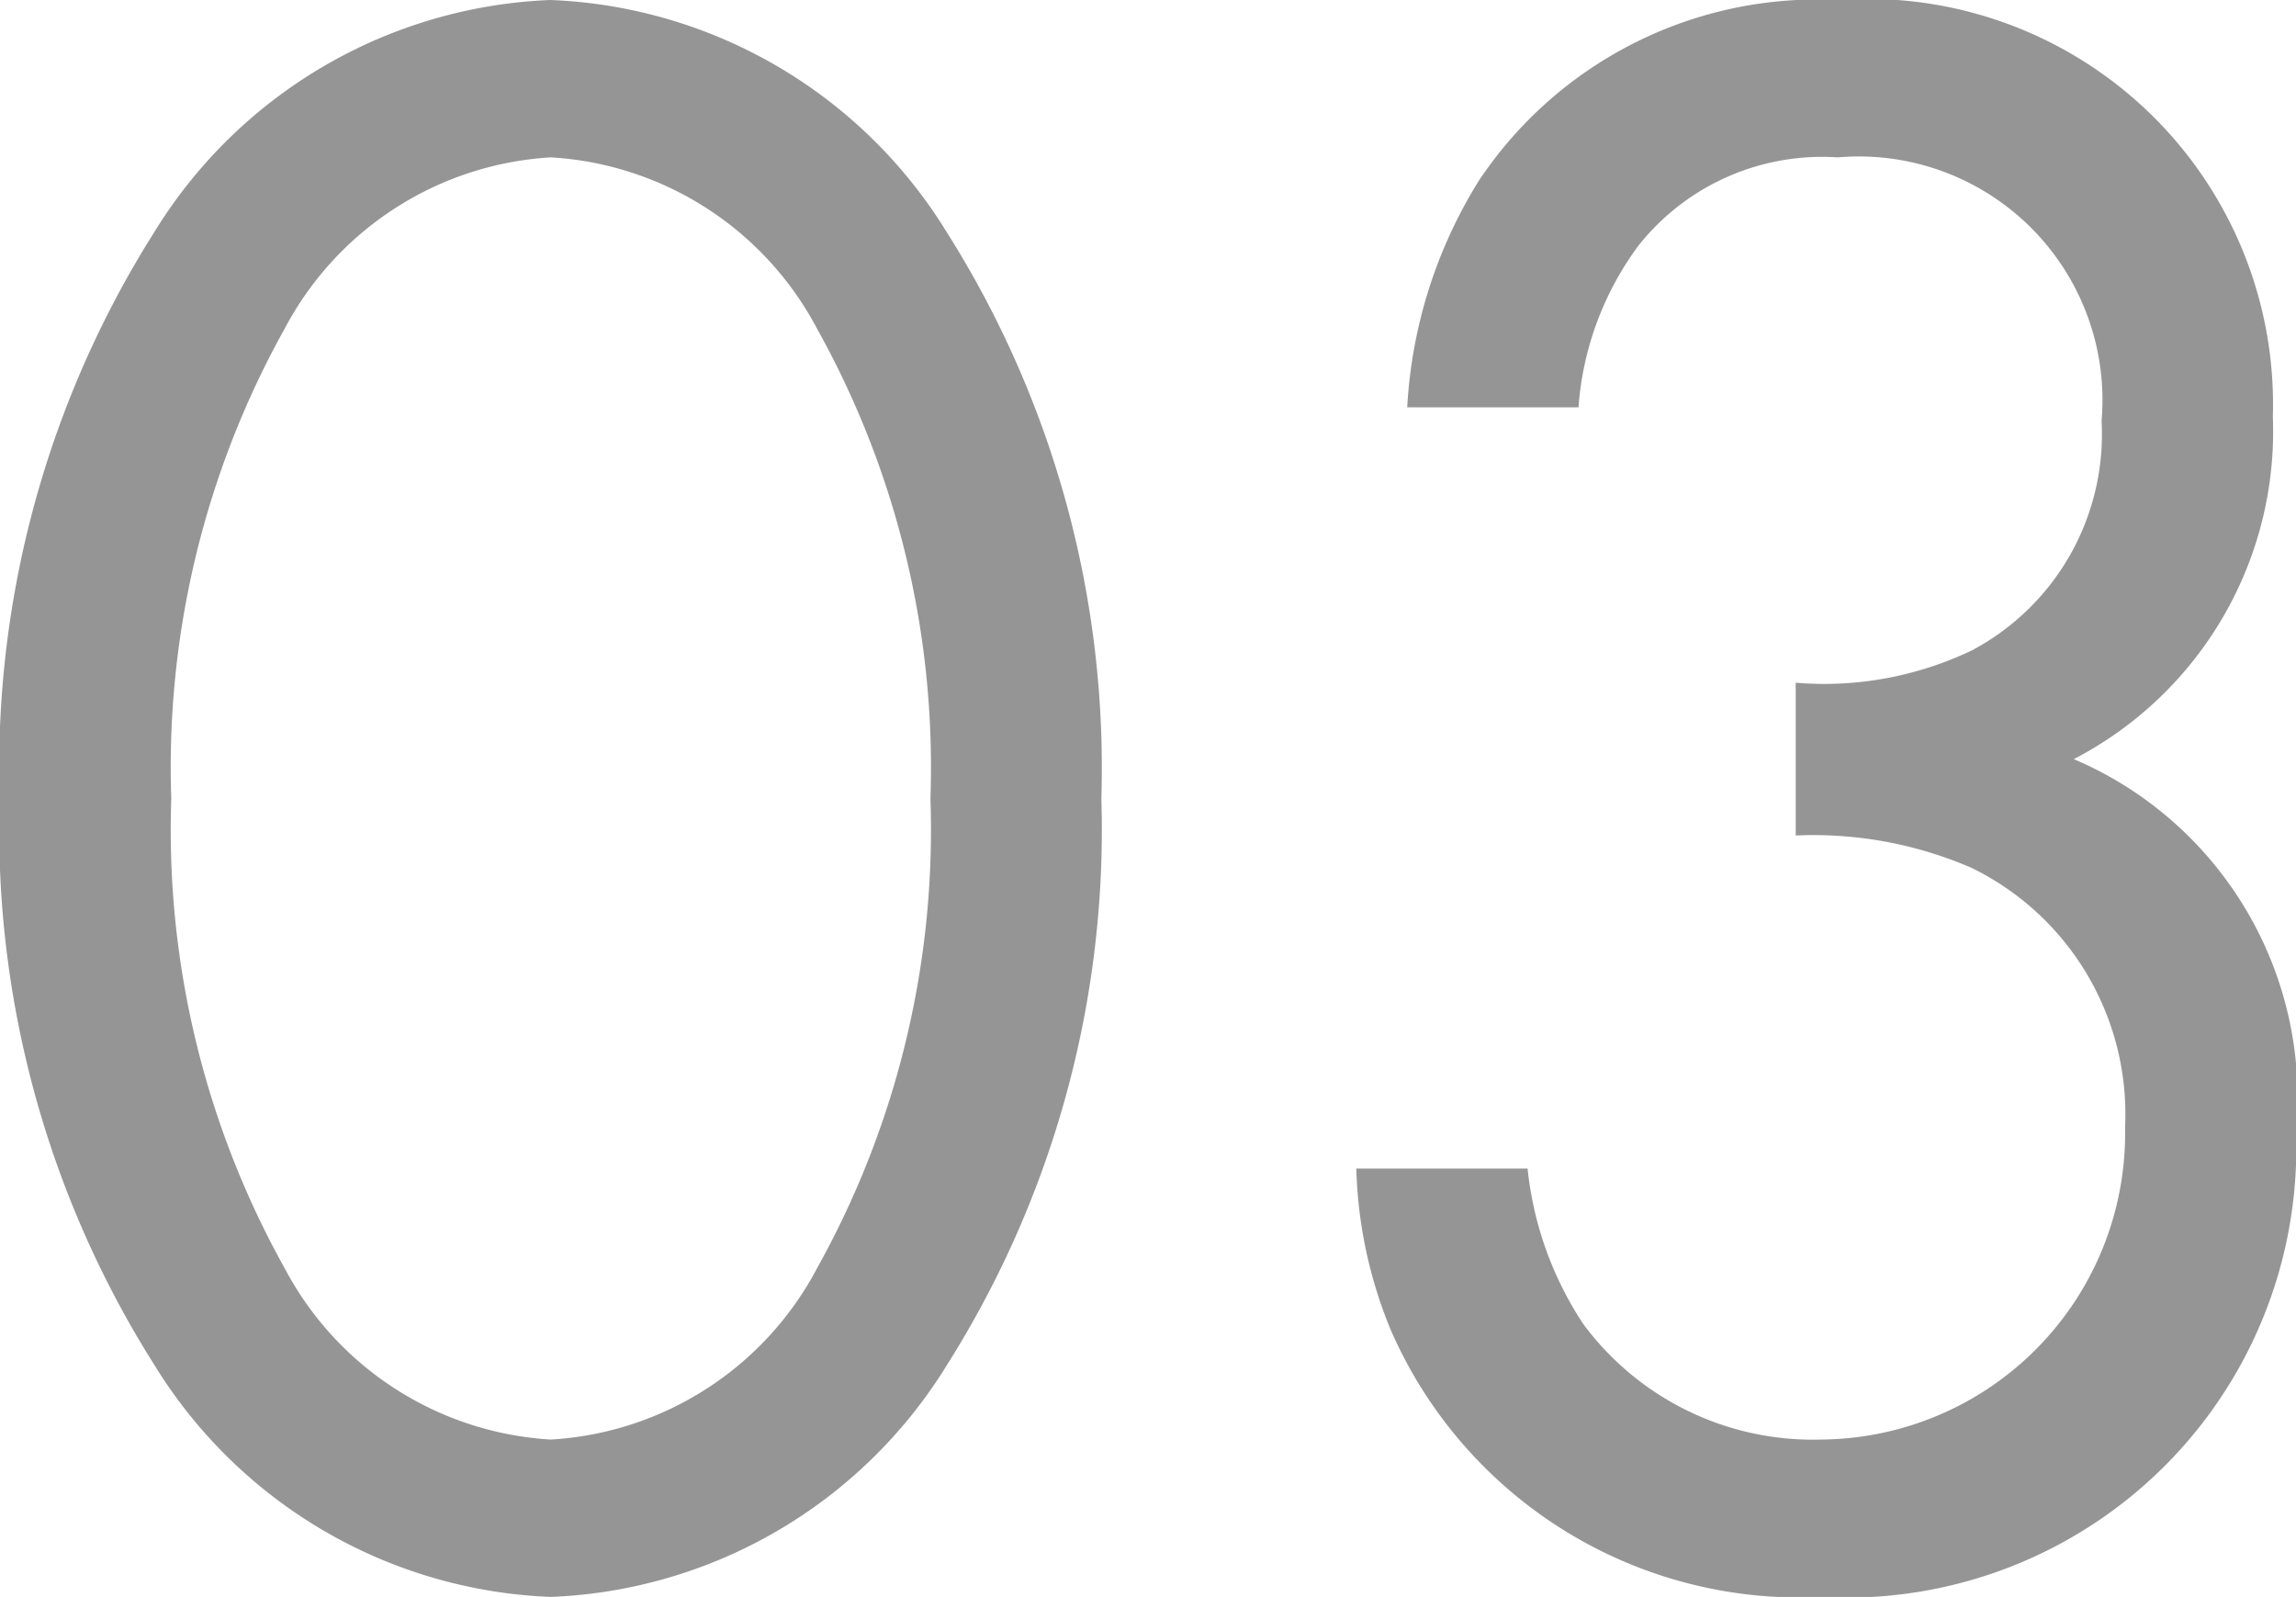 <svg xmlns="http://www.w3.org/2000/svg" width="25.792" height="17.94" viewBox="0 0 25.792 17.94"><path d="M-7.384.312a5.473,5.473,0,0,0,4.446-2.6A11.262,11.262,0,0,0-1.2-8.658a11.262,11.262,0,0,0-1.742-6.37,5.473,5.473,0,0,0-4.446-2.6,5.473,5.473,0,0,0-4.446,2.6,11.262,11.262,0,0,0-1.742,6.37,11.262,11.262,0,0,0,1.742,6.37A5.473,5.473,0,0,0-7.384.312Zm0-16.172a3.62,3.62,0,0,1,2.99,1.924A10.118,10.118,0,0,1-3.12-8.658,10.118,10.118,0,0,1-4.394-3.38a3.62,3.62,0,0,1-2.99,1.924,3.62,3.62,0,0,1-2.99-1.924,10.118,10.118,0,0,1-1.274-5.278,10.118,10.118,0,0,1,1.274-5.278A3.62,3.62,0,0,1-7.384-15.86ZM4.16-13.052a3.472,3.472,0,0,1,.676-1.82,2.632,2.632,0,0,1,2.236-.988A2.737,2.737,0,0,1,10.036-12.9,2.749,2.749,0,0,1,8.58-10.322,3.845,3.845,0,0,1,6.6-9.958v1.716a4.468,4.468,0,0,1,1.976.364A3.079,3.079,0,0,1,10.3-4.966,3.441,3.441,0,0,1,6.89-1.456a3.209,3.209,0,0,1-2.678-1.3A3.892,3.892,0,0,1,3.588-4.5H1.664a5.088,5.088,0,0,0,.39,1.82A5.008,5.008,0,0,0,6.89.312a5.049,5.049,0,0,0,5.33-5.226A4.133,4.133,0,0,0,9.724-9.1a4.148,4.148,0,0,0,2.236-3.848,4.555,4.555,0,0,0-4.888-4.68A4.568,4.568,0,0,0,3.042-15.6a5.365,5.365,0,0,0-.806,2.548Z" transform="translate(13.572 17.628)" fill="#969595"/></svg>